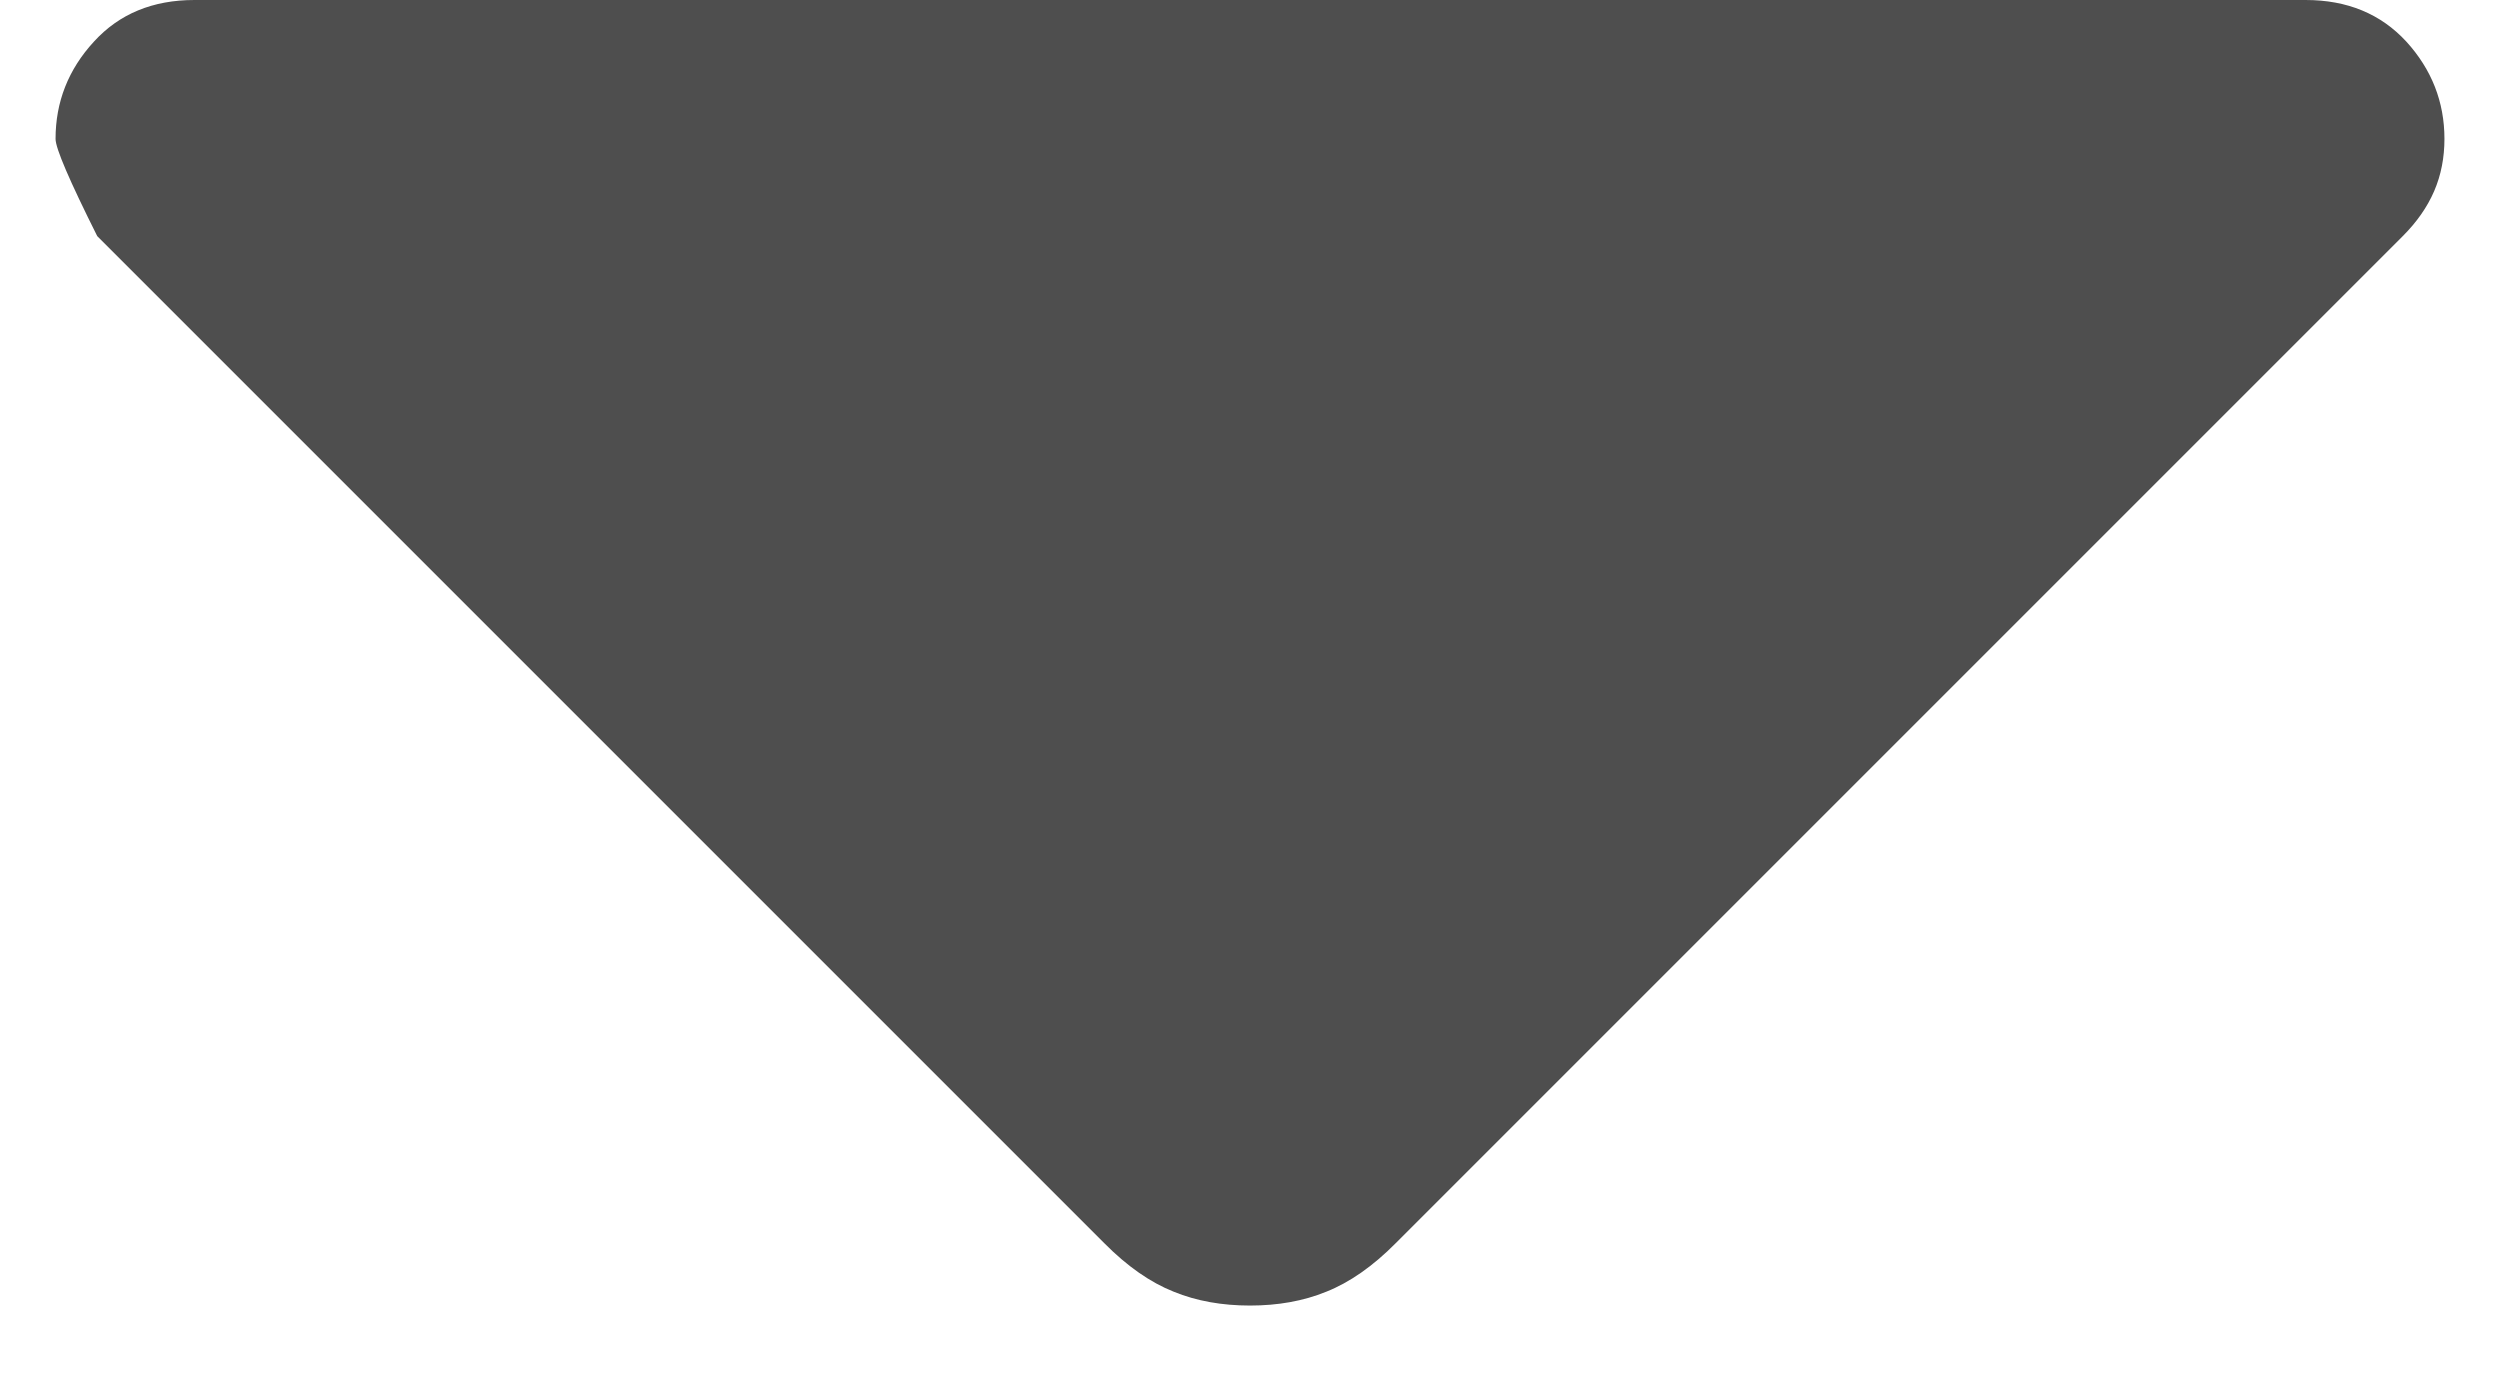<svg width="9" height="5" viewBox="0 0 9 5" fill="none" xmlns="http://www.w3.org/2000/svg">
<path d="M5.025 4.475L8.65 0.85C8.7 0.8 8.738 0.746 8.763 0.688C8.788 0.63 8.8 0.567 8.8 0.5C8.8 0.367 8.754 0.25 8.663 0.15C8.571 0.05 8.45 0 8.3 0L0.7 0C0.55 0 0.429 0.05 0.338 0.15C0.246 0.25 0.2 0.367 0.2 0.5C0.2 0.534 0.25 0.65 0.35 0.85L3.975 4.475C4.058 4.559 4.142 4.617 4.225 4.65C4.308 4.684 4.4 4.7 4.5 4.7C4.6 4.7 4.692 4.684 4.775 4.65C4.858 4.617 4.942 4.559 5.025 4.475Z" fill="#4E4E4E"/>
</svg>
